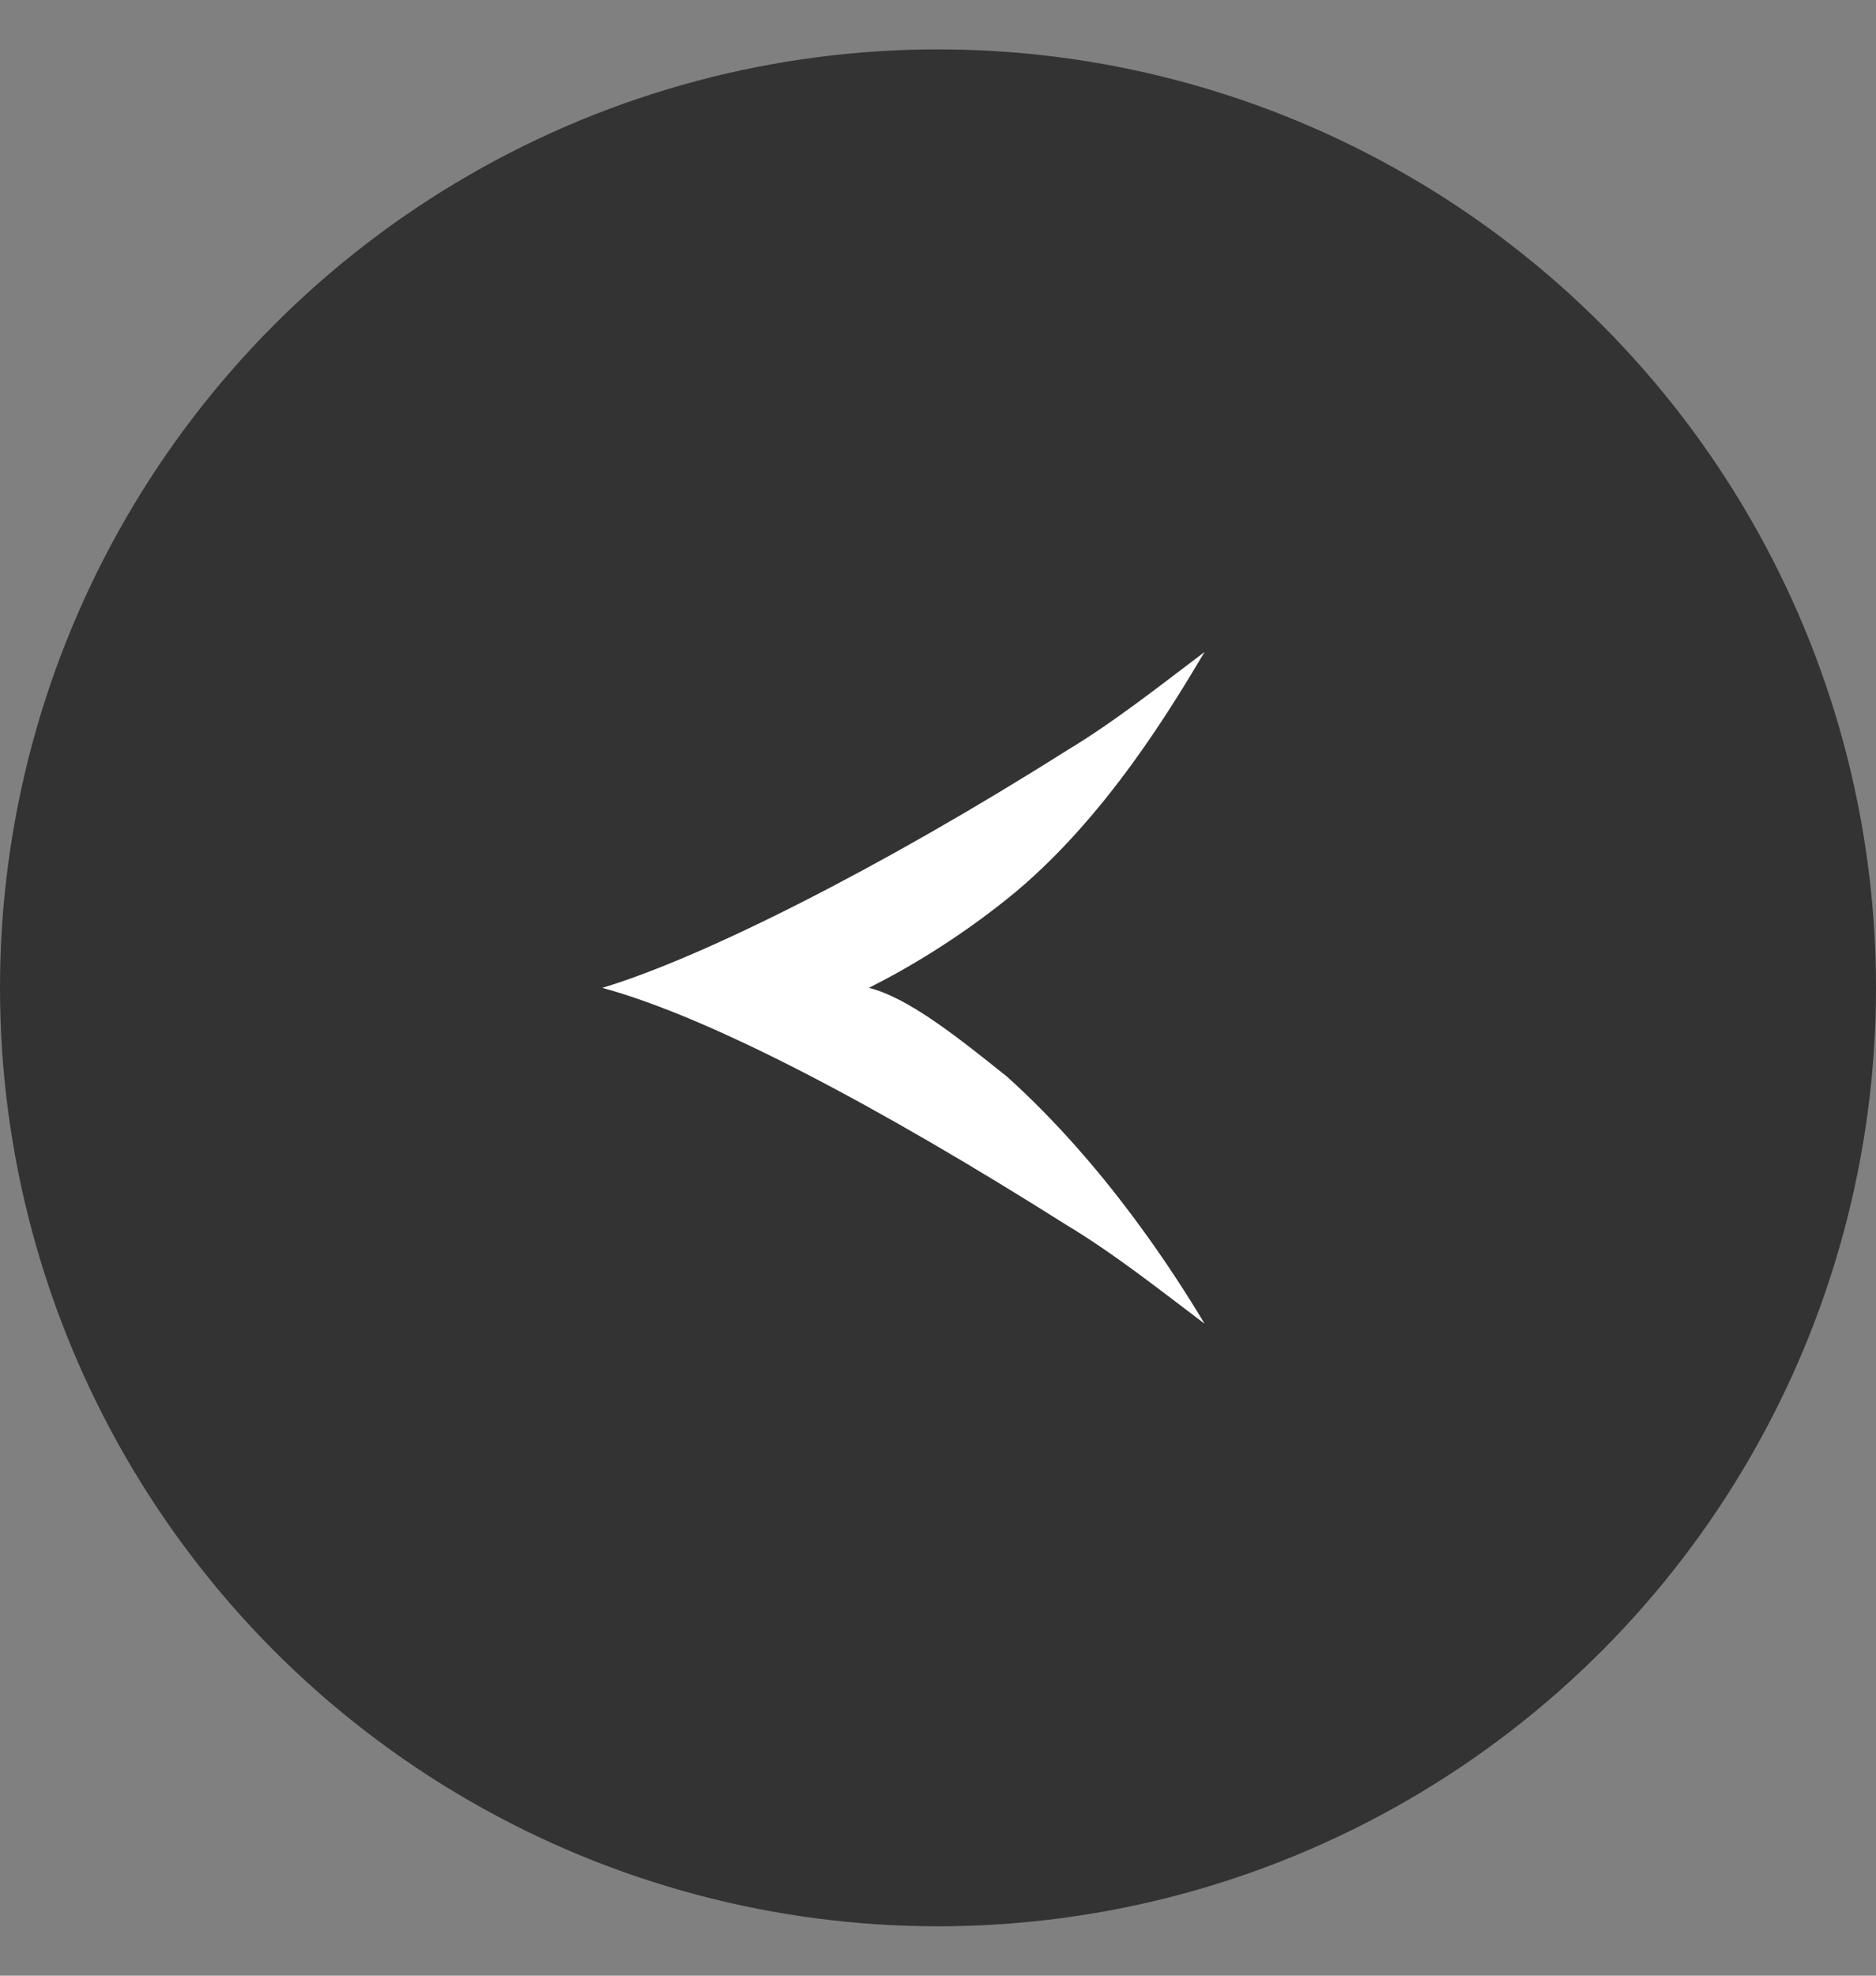 <?xml version="1.0" encoding="utf-8"?>
<!-- Generator: Adobe Illustrator 27.1.1, SVG Export Plug-In . SVG Version: 6.00 Build 0)  -->
<svg version="1.1" id="レイヤー_1" xmlns="http://www.w3.org/2000/svg" xmlns:xlink="http://www.w3.org/1999/xlink" x="0px"
	 y="0px" viewBox="0 0 19 20" style="enable-background:new 0 0 19 20;" xml:space="preserve">
<rect x="0" y="0" width="19" height="20" fill="#808080" stroke="none"/>
<style type="text/css">
	.st0{fill:#333333;}
	.st1{fill:#FFFFFF;}
</style>
<circle class="st0" cx="9.5" cy="10" r="9.5"/>
<path class="st1" d="M10.8,7.6C8.9,8.8,7.1,9.7,6.1,10c1.1,0.3,2.8,1.2,4.7,2.4c0.5,0.3,1,0.7,1.4,1c-0.3-0.5-1-1.6-2-2.5
	c-0.5-0.4-1-0.8-1.4-0.9c0.4-0.2,0.9-0.5,1.4-0.9c1-0.8,1.7-2,2-2.5C11.8,6.9,11.3,7.3,10.8,7.6L10.8,7.6z"/>
</svg>
